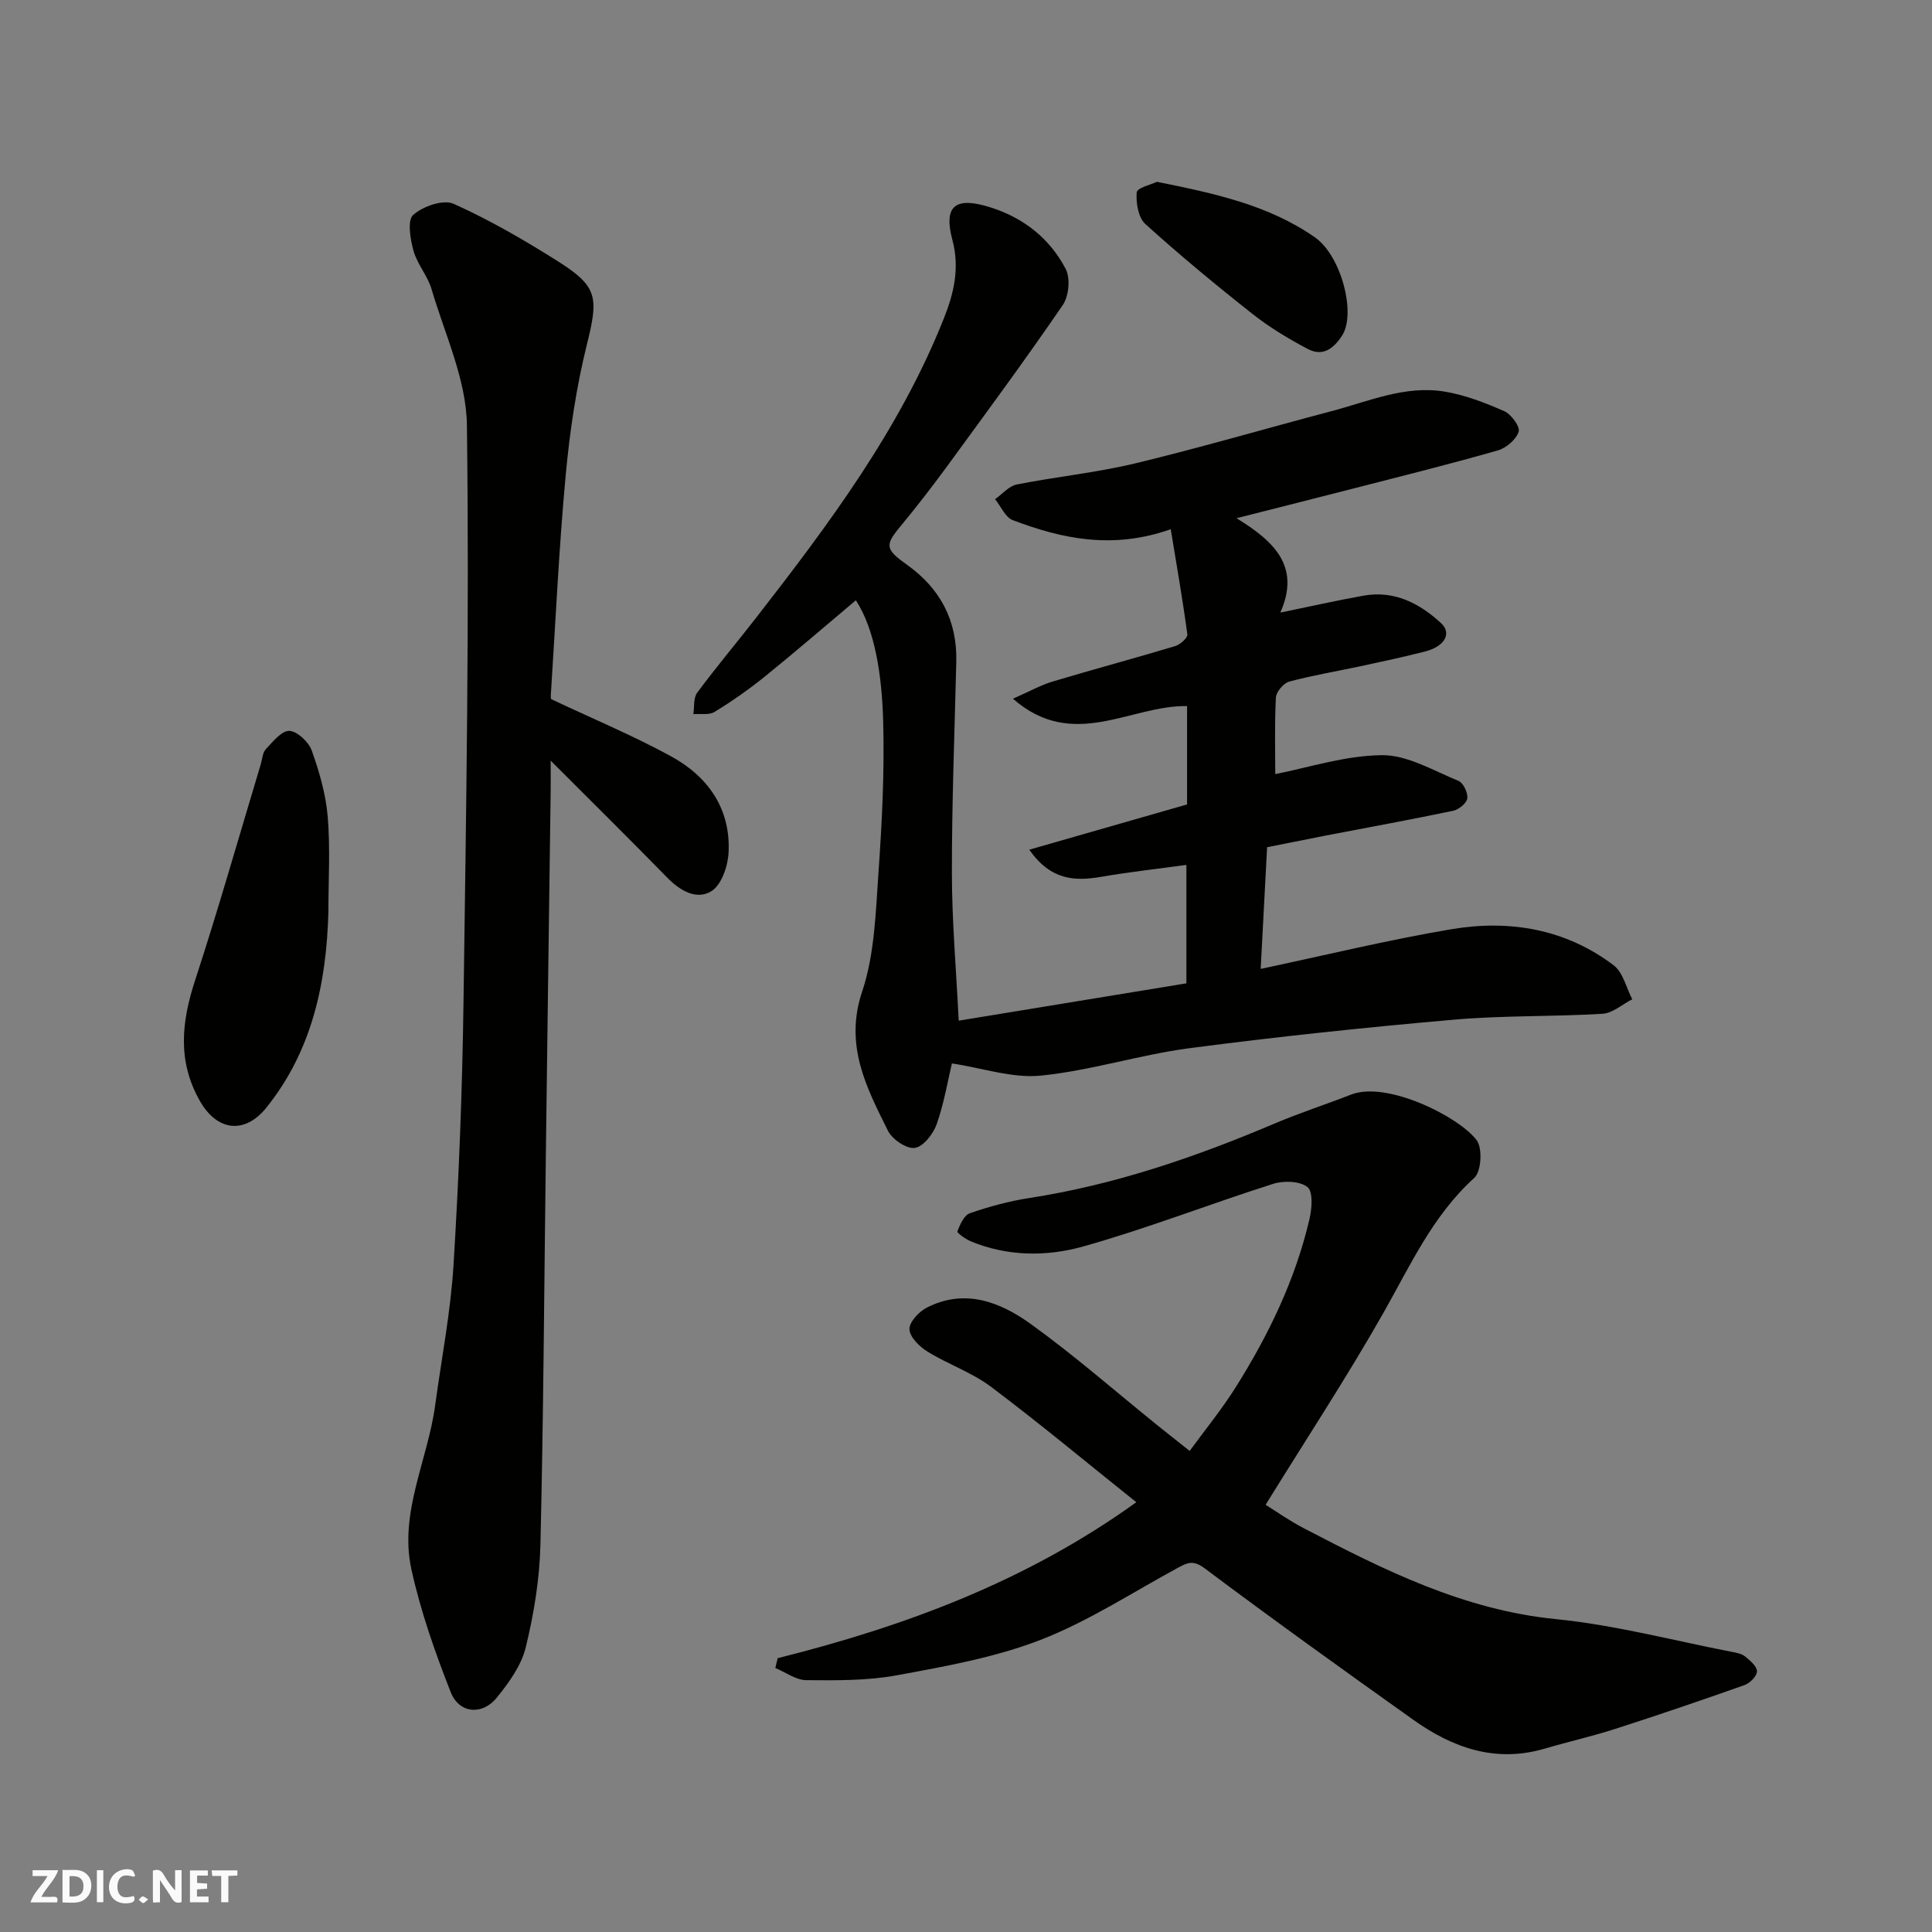 <svg enable-background="new 0 0 400 400" viewBox="0 0 400 400" xmlns="http://www.w3.org/2000/svg"><rect x="0" y="0" width="400" height="400" fill="#808080" stroke="none"/><g fill="#fafafb"><path d="m37.59 393.81c-.92.31-1.52.05-2-.78-.7-1.2-1.52-2.34-2.47-3.78v4.59c-.55.03-.95.05-1.41.07-.03-.37-.06-.64-.06-.91 0-1.91 0-3.81 0-5.7 1.13-.41 1.77-.03 2.29.91.62 1.11 1.38 2.14 2.31 3.19v-4.2h1.35v6.61z"/><path d="m12.94 393.88v-6.75c1.9.19 3.93-.54 5.37 1.29.8 1.01.78 2.88.03 3.97-1.37 1.97-3.4 1.51-5.4 1.49m1.45-1.22c2.04.12 2.92-.58 2.89-2.21-.03-1.51-.98-2.19-2.89-2z"/><path d="m11.81 393.87h-5.49c.68-2.18 2.47-3.48 3.51-5.45h-3.08v-1.21h5.29c-.71 2.13-2.44 3.48-3.47 5.51.86 0 1.63.04 2.39-.01.79-.05 1.14.21.85 1.16"/><path d="m39.33 393.86v-6.61h3.7v1.07h-2.22v1.52c.68.04 1.34.09 2.07.13v1.07c-.72.05-1.38.09-2.1.14v1.48h2.4v1.19h-3.85z"/><path d="m27.71 388.56c-1.15-.3-2.46-.61-3.1.64-.37.73-.41 1.93-.06 2.67.63 1.35 1.99.93 3.17.68.35.94-.01 1.32-.93 1.46-1.62.25-3.05-.27-3.76-1.48-.73-1.24-.6-3.03.31-4.17.88-1.11 2.71-1.7 4-1.16.32.13.44.74.65 1.12-.1.08-.19.16-.28.24"/><path d="m49.15 387.24v1.07c-.59.02-1.17.05-1.87.08v5.44h-1.48v-5.44h-1.85c-.05-.4-.08-.73-.13-1.15z"/><path d="m20.06 387.21h1.33v6.62h-1.33z"/><path d="m30.68 393.25c-.49.38-.8.79-1.05.76-.32-.05-.6-.45-.9-.7.26-.24.51-.64.8-.67.29-.04.62.3 1.15.61"/></g><path d="m262.34 175.41c-.45 8.58-.89 16.81-1.33 25.19 13.33-2.82 26.31-5.99 39.45-8.21 12.03-2.03 23.66-.09 33.64 7.47 1.94 1.47 2.59 4.64 3.84 7.03-2.05 1.04-4.04 2.87-6.15 3-10.24.62-20.54.33-30.75 1.22-18.29 1.6-36.57 3.52-54.78 5.91-10.32 1.36-20.4 4.63-30.73 5.67-5.9.6-12.07-1.56-18.45-2.52-.84 3.52-1.61 8.19-3.15 12.58-.71 2.02-2.76 4.65-4.52 4.91-1.7.25-4.67-1.75-5.56-3.53-4.48-9.01-9.07-17.74-5.35-28.84 2.6-7.77 2.8-16.45 3.39-24.77.73-10.4 1.25-20.87.96-31.29-.27-9.43-1.68-18.84-5.65-24.95-6.14 5.16-12.42 10.59-18.87 15.81-3.29 2.66-6.79 5.1-10.4 7.31-1.13.69-2.9.33-4.38.45.24-1.5-.01-3.35.79-4.43 3.9-5.26 8.13-10.28 12.16-15.46 15.06-19.36 29.75-38.99 38.91-62.02 2.02-5.07 3.35-10.35 1.78-16.23-1.92-7.2.66-9.07 7.9-6.77 6.9 2.19 12.26 6.46 15.55 12.74 1 1.92.66 5.63-.6 7.47-7.75 11.32-15.9 22.37-24 33.45-3.09 4.22-6.29 8.36-9.63 12.39-3.24 3.92-3.15 4.72 1.4 7.96 6.87 4.9 10.38 11.53 10.18 20.06-.35 14.6-.93 29.19-.91 43.79.01 9.9.88 19.79 1.41 30.52 15.62-2.56 31.19-5.11 47.14-7.73 0-7.85 0-15.92 0-24.52-5.9.81-11.81 1.46-17.67 2.47-5.5.94-10.43.7-14.86-5.62 11.31-3.24 22.03-6.32 32.67-9.37 0-6.93 0-13.55 0-20.36-11.7-.23-23.57 9.41-36.05-1.53 3.41-1.5 5.75-2.82 8.27-3.57 8.41-2.52 16.9-4.79 25.31-7.32 1.04-.31 2.62-1.71 2.53-2.42-.96-7.16-2.21-14.29-3.44-21.78-12.02 4.24-22.48 2-32.71-1.88-1.55-.59-2.45-2.85-3.66-4.34 1.49-1.05 2.85-2.71 4.48-3.04 8.16-1.62 16.49-2.44 24.56-4.38 13.59-3.27 27.01-7.22 40.53-10.78 7.73-2.03 15.32-5.44 23.53-4.07 4.23.71 8.38 2.31 12.32 4.05 1.44.63 3.31 3.2 2.98 4.25-.52 1.62-2.56 3.37-4.3 3.87-9.69 2.78-19.48 5.21-29.24 7.72-7.84 2.02-15.7 3.99-24.87 6.32 7.86 4.82 13.29 10.01 9.07 19.54 6.01-1.23 11.62-2.51 17.27-3.51 6.32-1.12 11.53 1.58 15.97 5.66 2.34 2.15.8 4.86-3.29 5.91-4.41 1.13-8.87 2.08-13.32 3.04-4.94 1.06-9.93 1.88-14.8 3.19-1.17.32-2.69 2.12-2.75 3.31-.29 5.55-.13 11.13-.13 15.84 6.69-1.3 14.37-3.84 22.07-3.92 5.29-.05 10.66 3.2 15.86 5.32 1 .41 1.98 2.47 1.83 3.62-.13 1-1.76 2.33-2.92 2.57-8.77 1.84-17.58 3.44-26.38 5.13-3.99.78-7.98 1.59-12.15 2.42z" fill="#010100"/><path d="m161.01 343.31c26.28-6.59 51.4-15.85 74.25-32.29-10.05-8.03-19.85-16.2-30.04-23.87-3.97-2.99-8.9-4.67-13.17-7.3-1.66-1.02-3.66-2.98-3.76-4.62-.09-1.44 1.93-3.64 3.55-4.48 7.86-4.05 15.21-1.21 21.53 3.34 9.03 6.5 17.44 13.88 26.11 20.88 2.04 1.65 4.11 3.27 6.83 5.43 3.22-4.42 6.7-8.66 9.59-13.28 6.78-10.8 12.3-22.22 15.21-34.71.51-2.17.78-5.7-.41-6.64-1.58-1.26-4.93-1.36-7.1-.67-13.16 4.18-26.06 9.24-39.34 12.97-7.55 2.12-15.66 2.09-23.27-1.07-1.08-.45-2.89-1.75-2.78-2.05.55-1.41 1.39-3.34 2.58-3.76 3.97-1.37 8.09-2.5 12.24-3.14 17.67-2.72 34.4-8.45 50.78-15.4 5.22-2.22 10.64-3.97 15.93-6.03 7.4-2.89 22.35 4.59 25.99 9.45 1.24 1.66.96 6.48-.5 7.8-8.66 7.86-13.26 18.18-18.86 28.04-7.56 13.31-15.99 26.13-24.34 39.64 1.94 1.2 4.84 3.26 7.96 4.88 16.52 8.61 33.02 16.89 52.13 18.79 12.27 1.22 24.35 4.44 36.5 6.79.93.18 1.99.37 2.68.94 1.03.85 2.46 2.03 2.46 3.08 0 .98-1.46 2.46-2.58 2.85-8.89 3.15-17.82 6.19-26.8 9.08-4.79 1.54-9.71 2.65-14.54 4.07-10.19 3-19.07-.15-27.24-5.97-14.5-10.32-28.97-20.7-43.21-31.37-2.35-1.76-3.58-1.15-5.51-.1-9.43 5.11-18.53 11.08-28.45 14.93-9.45 3.66-19.7 5.48-29.74 7.33-6.12 1.13-12.5 1.06-18.76 1.01-2.14-.02-4.27-1.63-6.41-2.52.17-.67.33-1.35.49-2.03z" fill="#010100"/><path d="m114.11 144.75c8.49 4 16.88 7.5 24.81 11.83 7.68 4.19 12.4 10.88 11.92 19.99-.15 2.79-1.47 6.64-3.54 7.93-3.08 1.92-6.51-.09-9.17-2.81-7.66-7.84-15.46-15.54-24.12-24.21 0 2.81.02 4.54 0 6.27-.33 24.93-.68 49.85-.99 74.78-.35 27.09-.49 54.19-1.13 81.27-.17 7.13-1.35 14.34-3.04 21.27-.92 3.76-3.5 7.34-6.02 10.44-3 3.68-7.77 3.27-9.51-1.16-3.26-8.27-6.24-16.76-8.14-25.42-2.58-11.72 3.37-22.59 4.91-33.93 1.32-9.71 3.21-19.39 3.81-29.15 1.11-18 1.81-36.05 2.06-54.08.56-39.92 1.22-79.85.71-119.75-.12-9.42-4.58-18.82-7.32-28.15-.81-2.78-2.97-5.17-3.74-7.96-.67-2.41-1.31-6.31-.06-7.42 2-1.78 6.23-3.25 8.36-2.3 7.5 3.37 14.68 7.54 21.65 11.94 8.3 5.24 8.34 7.54 5.94 17.23-2.19 8.84-3.54 17.97-4.38 27.05-1.4 15.09-2.09 30.25-3.07 45.38-.06.51.06 1 .06.96z" fill="#010100"/><path d="m67.99 188.84c-.4 14.6-3.34 28.66-12.83 40.47-4.5 5.6-10.21 4.88-13.76-1.34-4.7-8.24-3.83-16.38-1.01-25 4.84-14.8 9.09-29.79 13.59-44.71.33-1.08.37-2.43 1.07-3.17 1.44-1.53 3.29-3.85 4.86-3.77 1.66.09 4 2.3 4.64 4.09 1.57 4.41 2.92 9.05 3.3 13.69.55 6.54.14 13.16.14 19.74z" fill="#010100"/><path d="m239.53 37.64c12.01 2.41 23.17 4.84 32.71 11.5 5.48 3.83 8.55 15.78 5.64 20.31-1.81 2.83-4.08 4.41-7.14 2.79-3.98-2.1-7.89-4.46-11.42-7.24-7.58-5.98-15.03-12.14-22.19-18.62-1.47-1.33-1.96-4.39-1.79-6.56.09-.93 3.04-1.62 4.19-2.18z" fill="#010100"/></svg>
